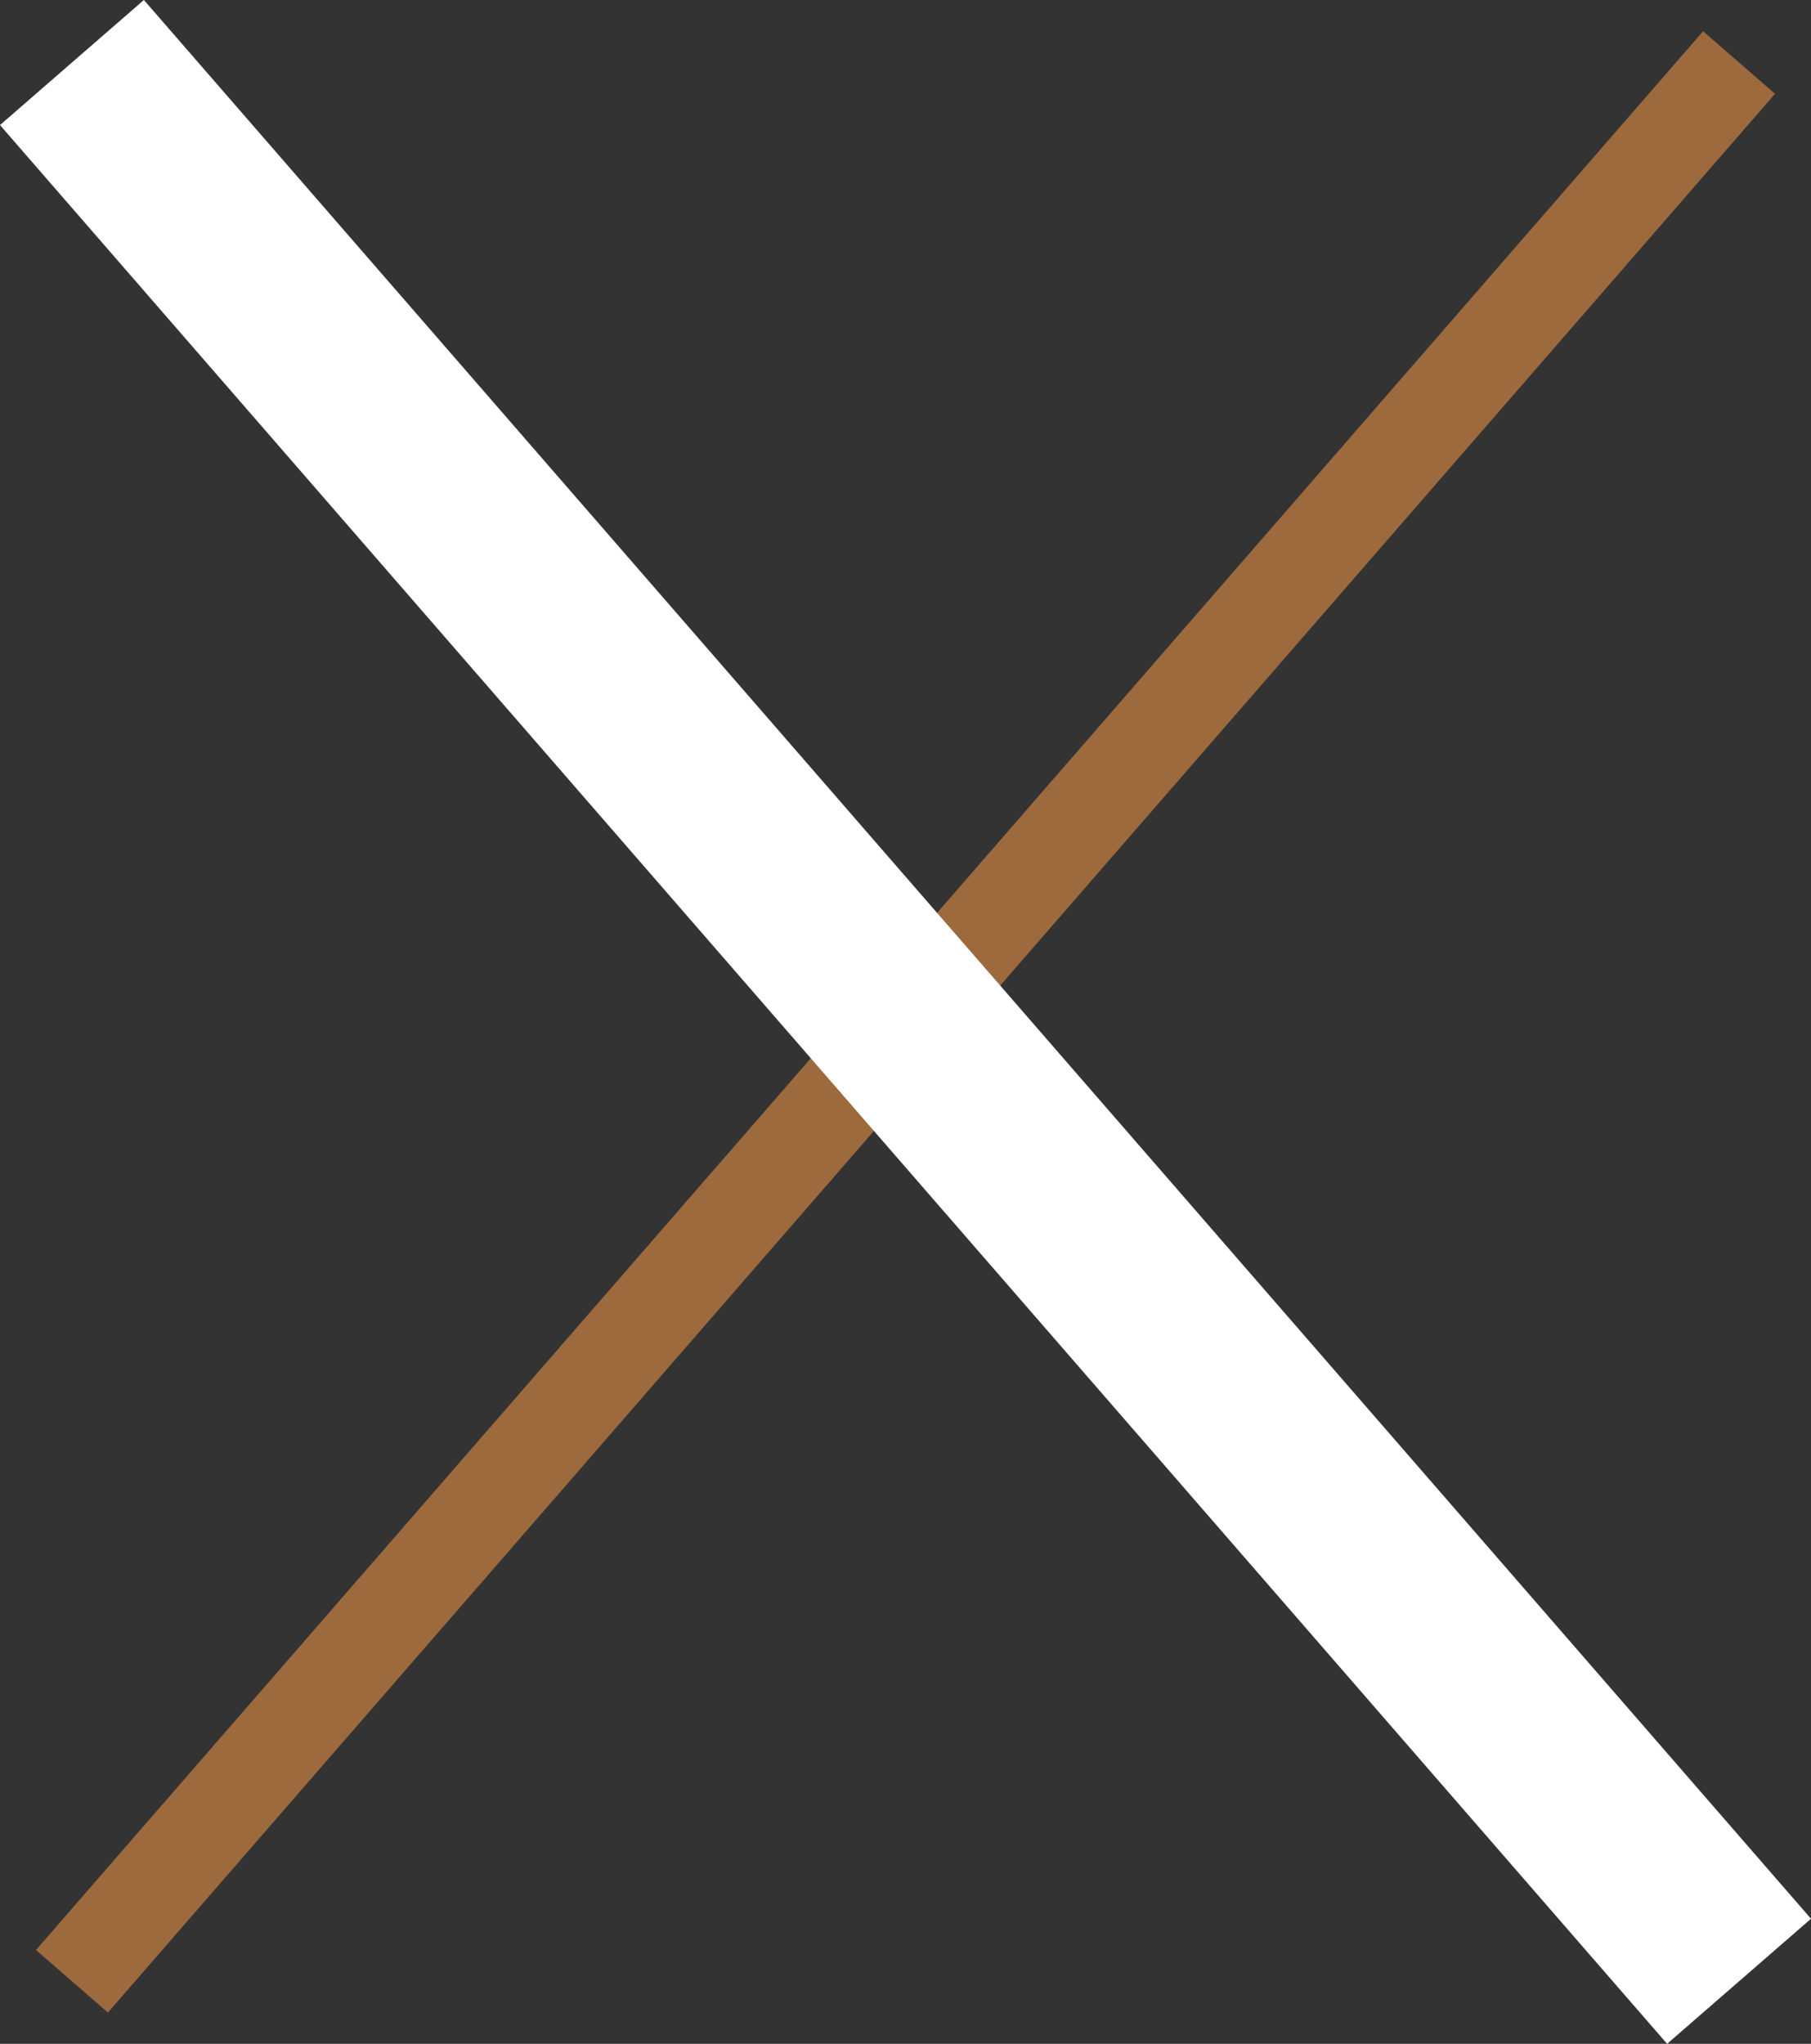 <svg xmlns="http://www.w3.org/2000/svg" width="75.996" height="85.746" viewBox="0 0 75.996 85.746">
  <rect x="0" y="0" width="75.996" height="85.746" fill="#333333" stroke="none"/>
  <g id="Group_48" data-name="Group 48" transform="translate(-3330.481 -127.877)">
    <line id="Line_7" data-name="Line 7" x1="69.958" y2="80.5" transform="translate(3333.5 130.5)" fill="none" stroke="#9d6a3e" stroke-width="4"/>
    <path id="Line_14" data-name="Line 14" d="M0,0,69.958,80.5" transform="translate(3333.5 130.5)" fill="none" stroke="#fff" stroke-width="8"/>
  </g>
</svg>

